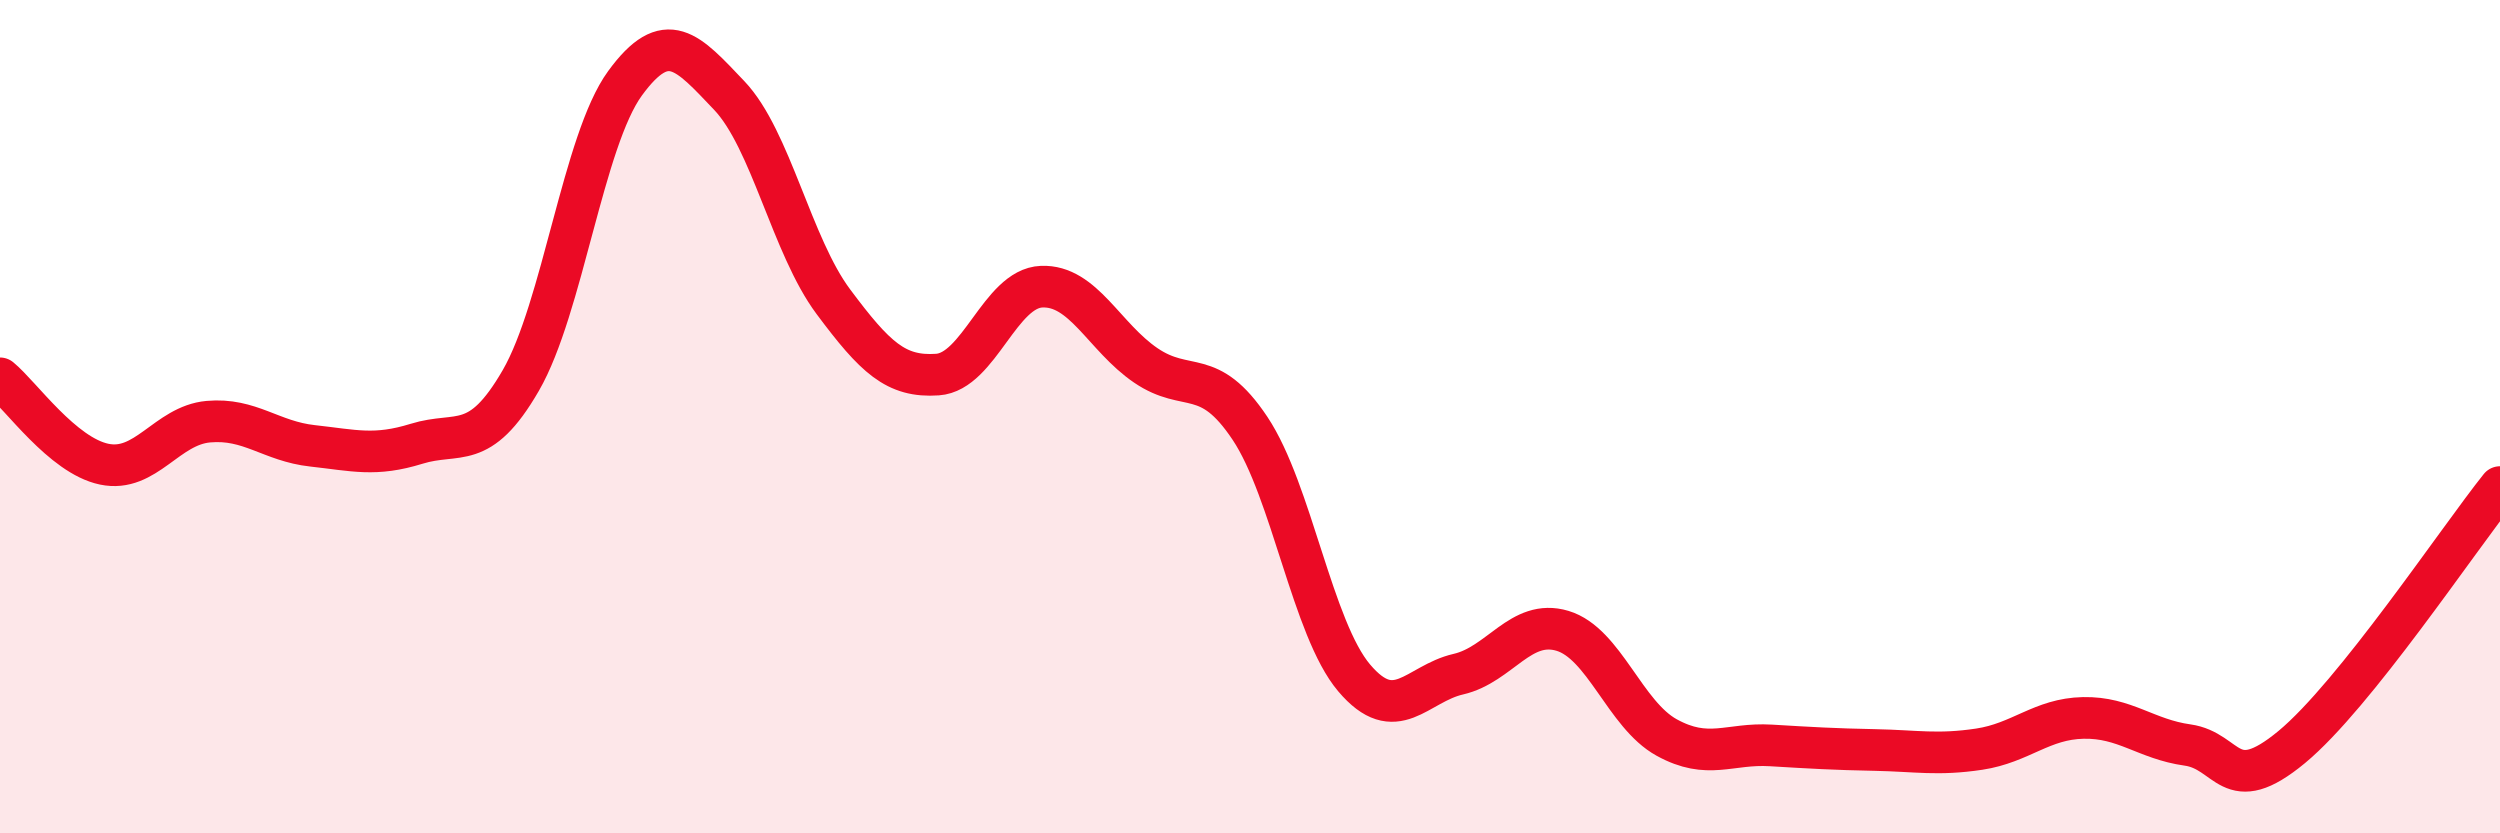 
    <svg width="60" height="20" viewBox="0 0 60 20" xmlns="http://www.w3.org/2000/svg">
      <path
        d="M 0,9.08 C 0.5,9.49 1.5,10.93 2.5,11.14 C 3.5,11.35 4,10.21 5,10.12 C 6,10.03 6.5,10.59 7.5,10.7 C 8.5,10.81 9,10.96 10,10.65 C 11,10.34 11.5,10.86 12.5,9.13 C 13.5,7.4 14,3.37 15,2 C 16,0.63 16.5,1.24 17.5,2.29 C 18.5,3.34 19,5.9 20,7.24 C 21,8.58 21.5,9.06 22.5,8.99 C 23.5,8.92 24,6.92 25,6.88 C 26,6.84 26.5,8.09 27.5,8.77 C 28.5,9.45 29,8.78 30,10.28 C 31,11.78 31.5,15.09 32.5,16.27 C 33.5,17.45 34,16.41 35,16.18 C 36,15.95 36.5,14.84 37.5,15.14 C 38.5,15.44 39,17.15 40,17.7 C 41,18.25 41.5,17.83 42.5,17.89 C 43.5,17.95 44,17.98 45,18 C 46,18.02 46.5,18.13 47.5,17.98 C 48.5,17.83 49,17.25 50,17.23 C 51,17.21 51.5,17.74 52.5,17.88 C 53.5,18.02 53.5,19.17 55,17.93 C 56.5,16.69 59,12.94 60,11.69L60 20L0 20Z"
        fill="#EB0A25"
        opacity="0.1"
        stroke-linecap="round"
        stroke-linejoin="round"
      />
      <path
        d="M 0,9.08 C 0.5,9.49 1.5,10.93 2.5,11.14 C 3.5,11.35 4,10.21 5,10.12 C 6,10.03 6.5,10.59 7.5,10.7 C 8.5,10.81 9,10.96 10,10.65 C 11,10.34 11.5,10.86 12.5,9.13 C 13.5,7.4 14,3.37 15,2 C 16,0.63 16.5,1.24 17.5,2.29 C 18.5,3.34 19,5.9 20,7.24 C 21,8.58 21.5,9.06 22.5,8.99 C 23.5,8.92 24,6.92 25,6.88 C 26,6.84 26.5,8.09 27.5,8.77 C 28.5,9.45 29,8.78 30,10.28 C 31,11.78 31.5,15.09 32.5,16.27 C 33.5,17.45 34,16.41 35,16.18 C 36,15.95 36.5,14.84 37.5,15.14 C 38.5,15.44 39,17.15 40,17.7 C 41,18.25 41.5,17.83 42.5,17.89 C 43.5,17.95 44,17.98 45,18 C 46,18.02 46.5,18.13 47.5,17.98 C 48.5,17.83 49,17.25 50,17.23 C 51,17.21 51.5,17.74 52.5,17.88 C 53.5,18.02 53.5,19.17 55,17.93 C 56.5,16.69 59,12.94 60,11.69"
        stroke="#EB0A25"
        stroke-width="1"
        fill="none"
        stroke-linecap="round"
        stroke-linejoin="round"
      />
    </svg>
  